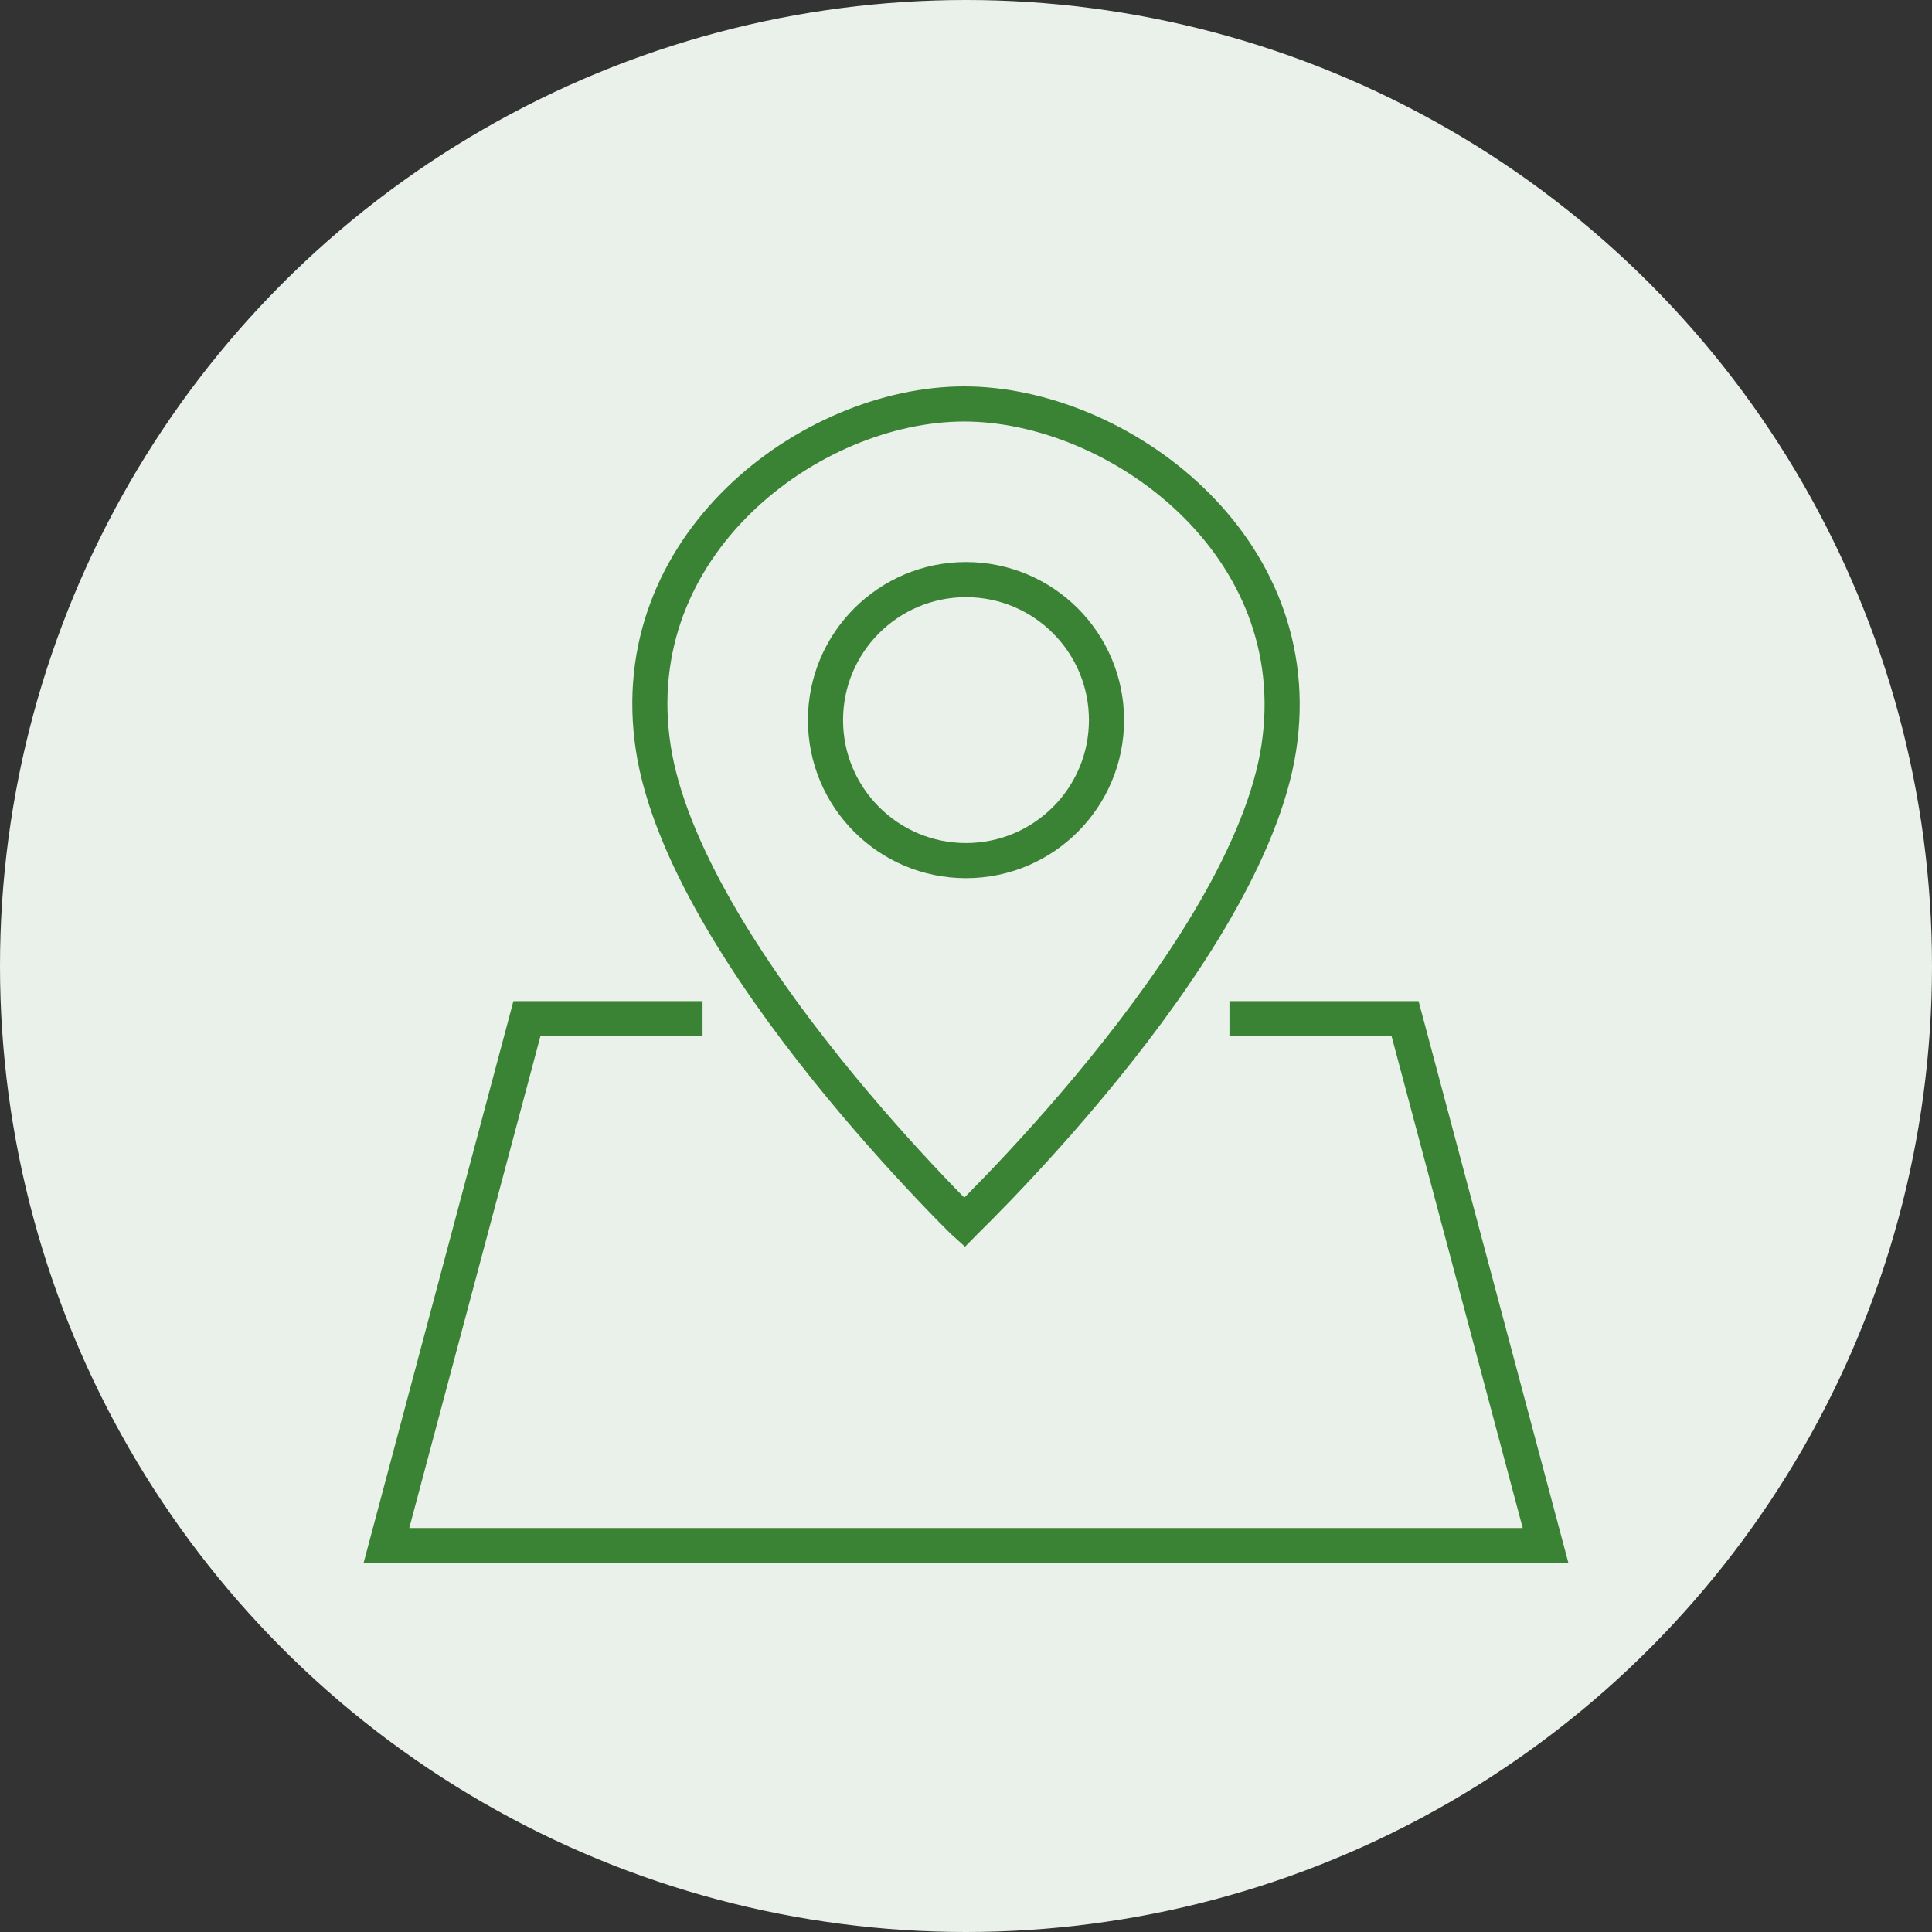 <?xml version="1.0" encoding="UTF-8"?> <svg xmlns="http://www.w3.org/2000/svg" width="110" height="110" viewBox="0 0 110 110" fill="none"><rect x="0" y="0" width="110" height="110" fill="#333333" stroke="none"/> <circle cx="55" cy="55" r="55" fill="#E9F1EA"></circle> <path d="M37.194 42.58C36.315 36.822 38.512 31.95 42.063 28.488C45.635 25.004 50.529 23 54.893 23C59.259 23 64.21 25.006 67.837 28.493C71.443 31.959 73.687 36.829 72.81 42.58C72.369 45.468 71.02 48.642 69.19 51.816C67.365 54.98 65.094 58.086 62.868 60.829C60.644 63.57 58.476 65.934 56.863 67.613C56.057 68.452 55.391 69.119 54.928 69.575C54.917 69.585 54.907 69.595 54.898 69.604C54.889 69.596 54.881 69.588 54.873 69.579C54.415 69.123 53.757 68.457 52.962 67.617C51.369 65.939 49.228 63.575 47.03 60.834C44.831 58.091 42.587 54.984 40.782 51.82C38.971 48.646 37.635 45.471 37.194 42.58Z" stroke="#3A8234" stroke-width="2"></path> <circle cx="55" cy="41" r="8" stroke="#3A8234" stroke-width="2"></circle> <path d="M40 58H30L22 88H88L80 58H70" stroke="#3A8234" stroke-width="2"></path> </svg> 